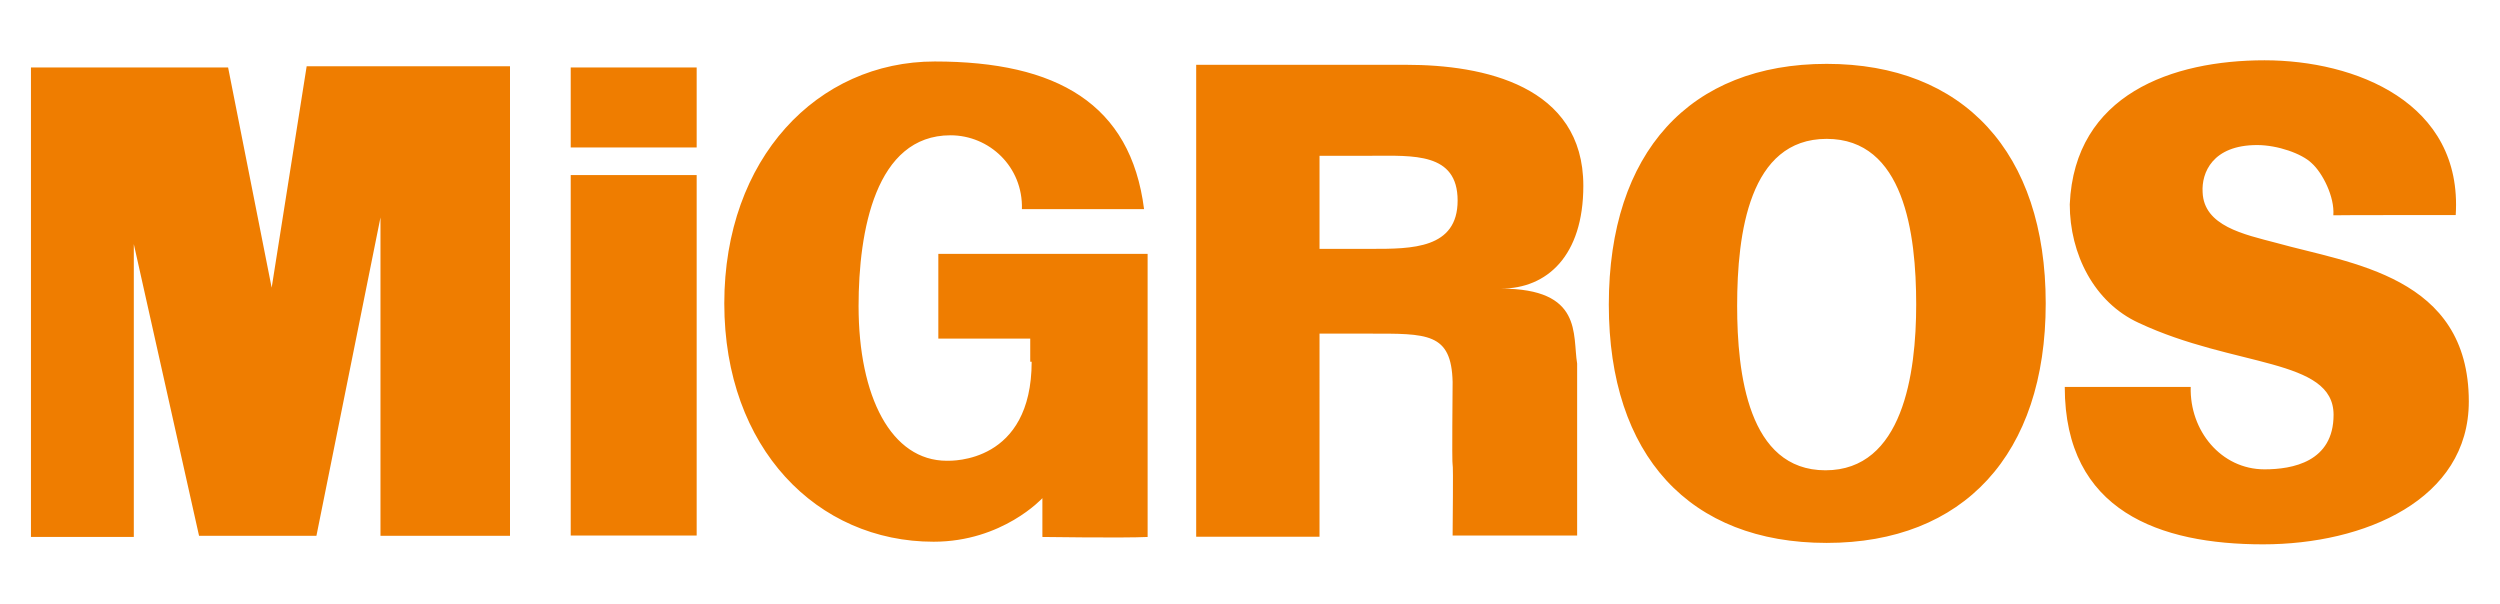 <?xml version="1.0" encoding="UTF-8"?>
<!-- Generator: Adobe Illustrator 23.1.1, SVG Export Plug-In . SVG Version: 6.00 Build 0)  -->
<svg xmlns="http://www.w3.org/2000/svg" xmlns:xlink="http://www.w3.org/1999/xlink" version="1.1" id="Layer_1" x="0px" y="0px" width="91px" height="22px" viewBox="0 0 1050 250" style="enable-background:new 0 0 1050 250;" xml:space="preserve">
<style type="text/css">
	.st0{fill-rule:evenodd;clip-rule:evenodd;fill:#EF7D00;}
</style>
<path class="st0" d="M1031.4,88.4c3-47.3-42.2-65-80.3-65c-38.6,0-79.8,14.2-81.8,60.5c0,20.8,10.2,41.2,29,49.8  c40.1,18.8,81.8,14.7,81.8,38.6c0,19.8-17.3,22.9-29,22.9c-18.3,0-31.5-16.3-31-34.6h-52.9c0,52.3,40.1,66.1,83.3,66.1  c42.7,0,86.4-18.8,86.4-60c0-52.9-49.8-57.9-80.8-66.6c-13.7-3.6-30.5-7.1-31-21.3c-0.5-8.1,4.1-19.8,22.9-19.8  c8.6,0,18.8,3.6,22.9,7.6c4.6,4.1,9.7,14.2,9.1,21.9C980.1,88.4,1031.4,88.4,1031.4,88.4z M239.7,26.4h52.9V60h-52.9V26.4z   M433.3,149.9c0,42.7-33.5,41.7-35.6,41.7c-23.4,0-37.1-26.9-37.1-65c0-31.5,7.1-71.7,38.6-71.7c16.3,0,30.5,13.2,30,31h51.3  c-5.6-44.2-36.6-62-87.9-62c-49.3,0-88.4,40.7-88.4,101.6s39.1,100.1,87.9,100.1c29,0,45.7-18.3,45.7-18.3v16.3c0,0,34,0.5,44.2,0  V104.7h-87.9v35.6h38.6v9.7H433.3z M804.8,126c0,29-5.6,69.6-38.1,69.6s-37.1-40.7-37.1-69.1c0-30.5,5.1-70.1,37.6-70.1  C799.7,56.4,804.8,96,804.8,126 M767.2,226.1c57.4,0,92-37.1,92-100.6s-34.6-100.6-92-100.6c-57.4,0-91.5,37.1-91.5,101.1  C675.7,189.5,709.7,226.1,767.2,226.1 M239.7,71.6h52.9v151.4h-52.9V71.6z M56.2,223.6v-123l27.4,122.5h49.3l26.9-133.7v133.7h54.4  V25.9h-85.4l-14.7,93L95.8,26.4H13v197.2C13,223.6,56.2,223.6,56.2,223.6z M554.2,102.6V63.5h21.9c17.3,0,36.1-1.5,36.1,18.8  s-19.3,20.3-36.1,20.3H554.2z M554.2,138.2h20.8c24.4,0,34.6-0.5,35.1,20.3c-0.5,63.5,0.5,7.6,0,64.5h52.3v-72.2  c-2-12.2,2.5-31.5-32-31.5c19.3,0,34.6-13.7,34.6-43.2c0-42.2-42.2-50.8-74.2-50.8h-88.4v198.2h51.8V138.2z"></path>
</svg>
